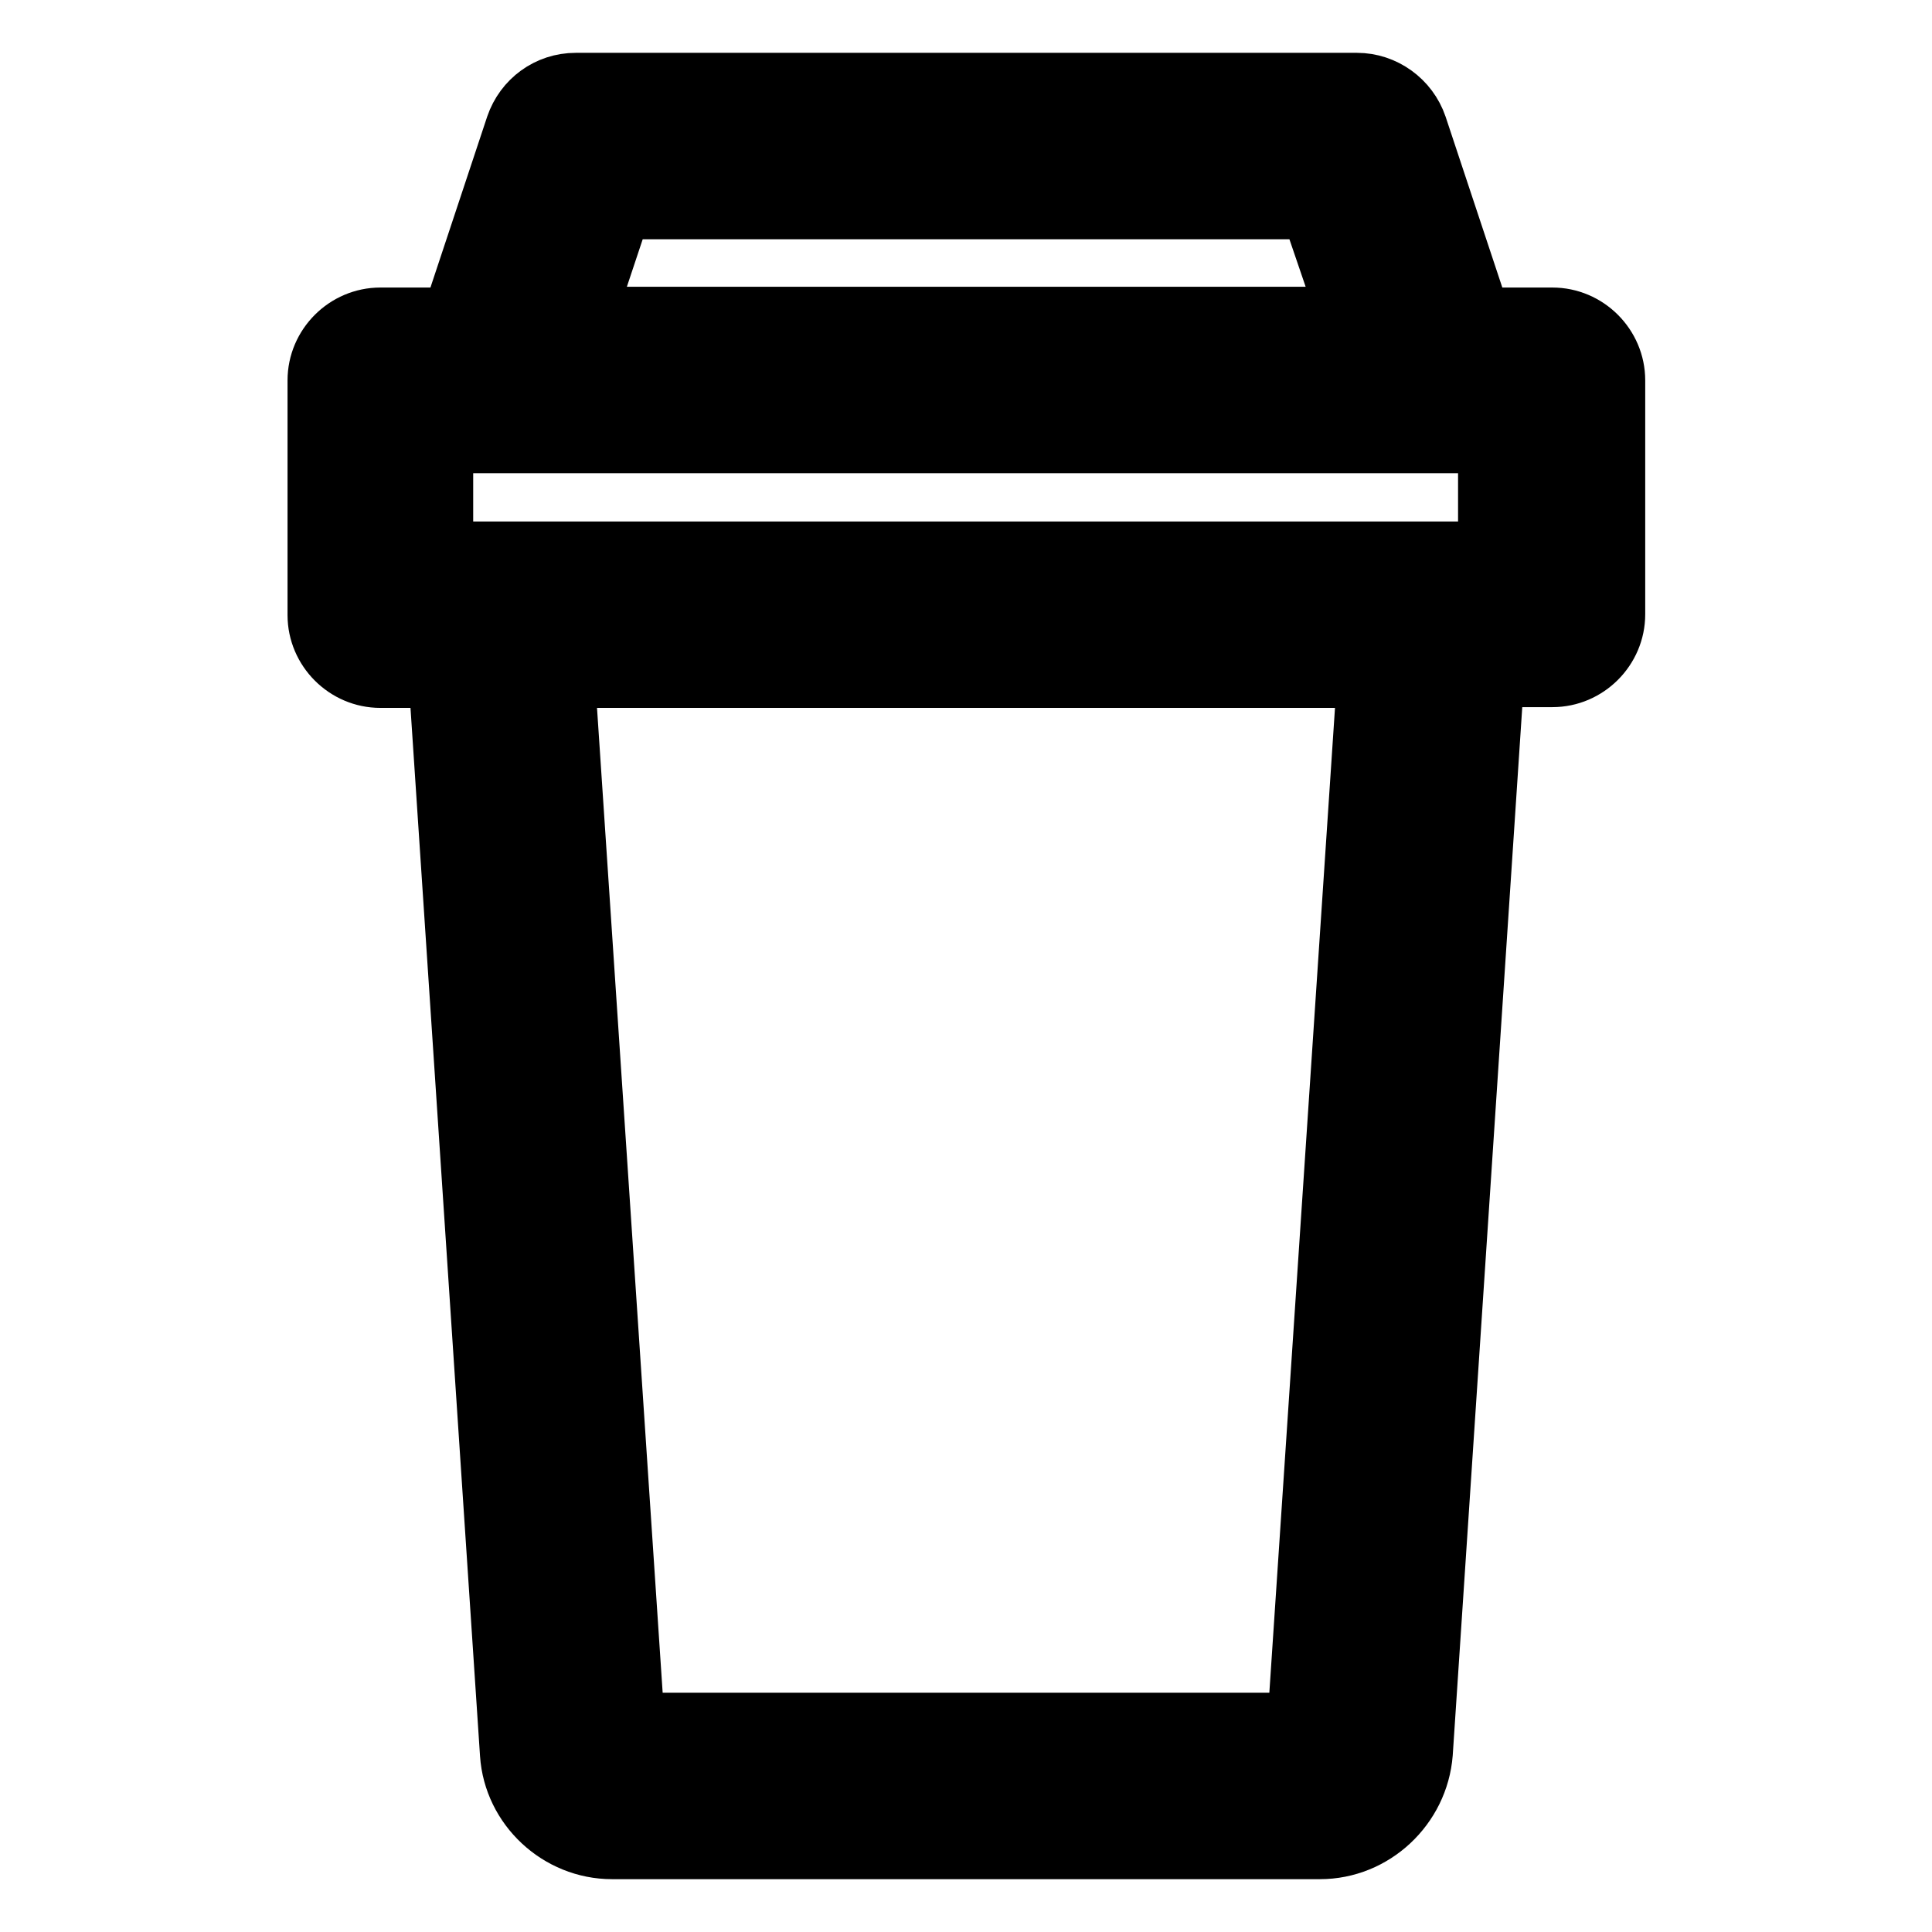 <?xml version="1.0" encoding="utf-8"?>
<!-- Svg Vector Icons : http://www.onlinewebfonts.com/icon -->
<!DOCTYPE svg PUBLIC "-//W3C//DTD SVG 1.1//EN" "http://www.w3.org/Graphics/SVG/1.1/DTD/svg11.dtd">
<svg version="1.1" xmlns="http://www.w3.org/2000/svg" xmlns:xlink="http://www.w3.org/1999/xlink" x="0px" y="0px" viewBox="0 0 256 256" enable-background="new 0 0 256 256" xml:space="preserve">
<g> <path stroke-width="6" fill-opacity="0" stroke="#000000"  d="M205.6,45.2h-11.8l-9.2-27.5c-0.7-2.1-2.7-3.5-4.9-3.5H76.3c-2.2,0-4.2,1.4-4.9,3.5l-9.2,27.5H50.4 c-2.9,0-5.2,2.3-5.2,5.2v31c0,2.9,2.3,5.2,5.2,5.2h10.7l9.7,145.6c0.4,5.4,4.9,9.7,10.3,9.7h93.8c5.5,0,10-4.2,10.3-9.7l9.7-145.6 h10.7c2.9,0,5.2-2.3,5.2-5.2v-31C210.8,47.5,208.5,45.2,205.6,45.2L205.6,45.2z M80,24.5h96l6.9,20.7H73.1L80,24.5z M174.9,231.5 H81.1L71.4,86.6h113.1L174.9,231.5L174.9,231.5z M200.4,76.2H55.6V55.5h144.9V76.2z"/> <path stroke-width="6" fill-opacity="0" stroke="#000000"  d="M174.9,246H81.1c-7.6,0-14-6-14.5-13.5L57.2,90.8h-6.8c-5.1,0-9.3-4.2-9.3-9.3V50.4c0-5.1,4.2-9.3,9.3-9.3 h8.8l8.2-24.7c1.3-3.8,4.8-6.4,8.9-6.4h103.5c4,0,7.6,2.6,8.9,6.4l8.2,24.7h8.8c5.1,0,9.3,4.2,9.3,9.3v31c0,5.1-4.2,9.3-9.3,9.3 h-6.8l-9.4,141.7C188.9,240,182.5,246,174.9,246z M50.4,49.4c-0.6,0-1,0.4-1,1v31c0,0.6,0.4,1,1,1H65l10,149.5 c0.2,3.2,2.9,5.8,6.2,5.8h93.8c3.3,0,6-2.5,6.2-5.8L191,82.4h14.6c0.6,0,1-0.4,1-1v-31c0-0.6-0.4-1-1-1h-14.8L180.7,19 c-0.1-0.4-0.5-0.7-0.9-0.7H76.3c-0.4,0-0.8,0.3-0.9,0.7L65.2,49.4H50.4z M178.8,235.6H77.2L67,82.4h122L178.8,235.6z M85,227.3h86 l9.1-136.5H75.9L85,227.3z M204.6,80.4H51.4v-29h153.2V80.4z M59.7,72.1h136.5V59.7H59.7V72.1z M188.7,49.4H67.3l9.7-29h102 L188.7,49.4z M78.9,41h98.3L173,28.7H83L78.9,41L78.9,41z"/></g>
</svg>